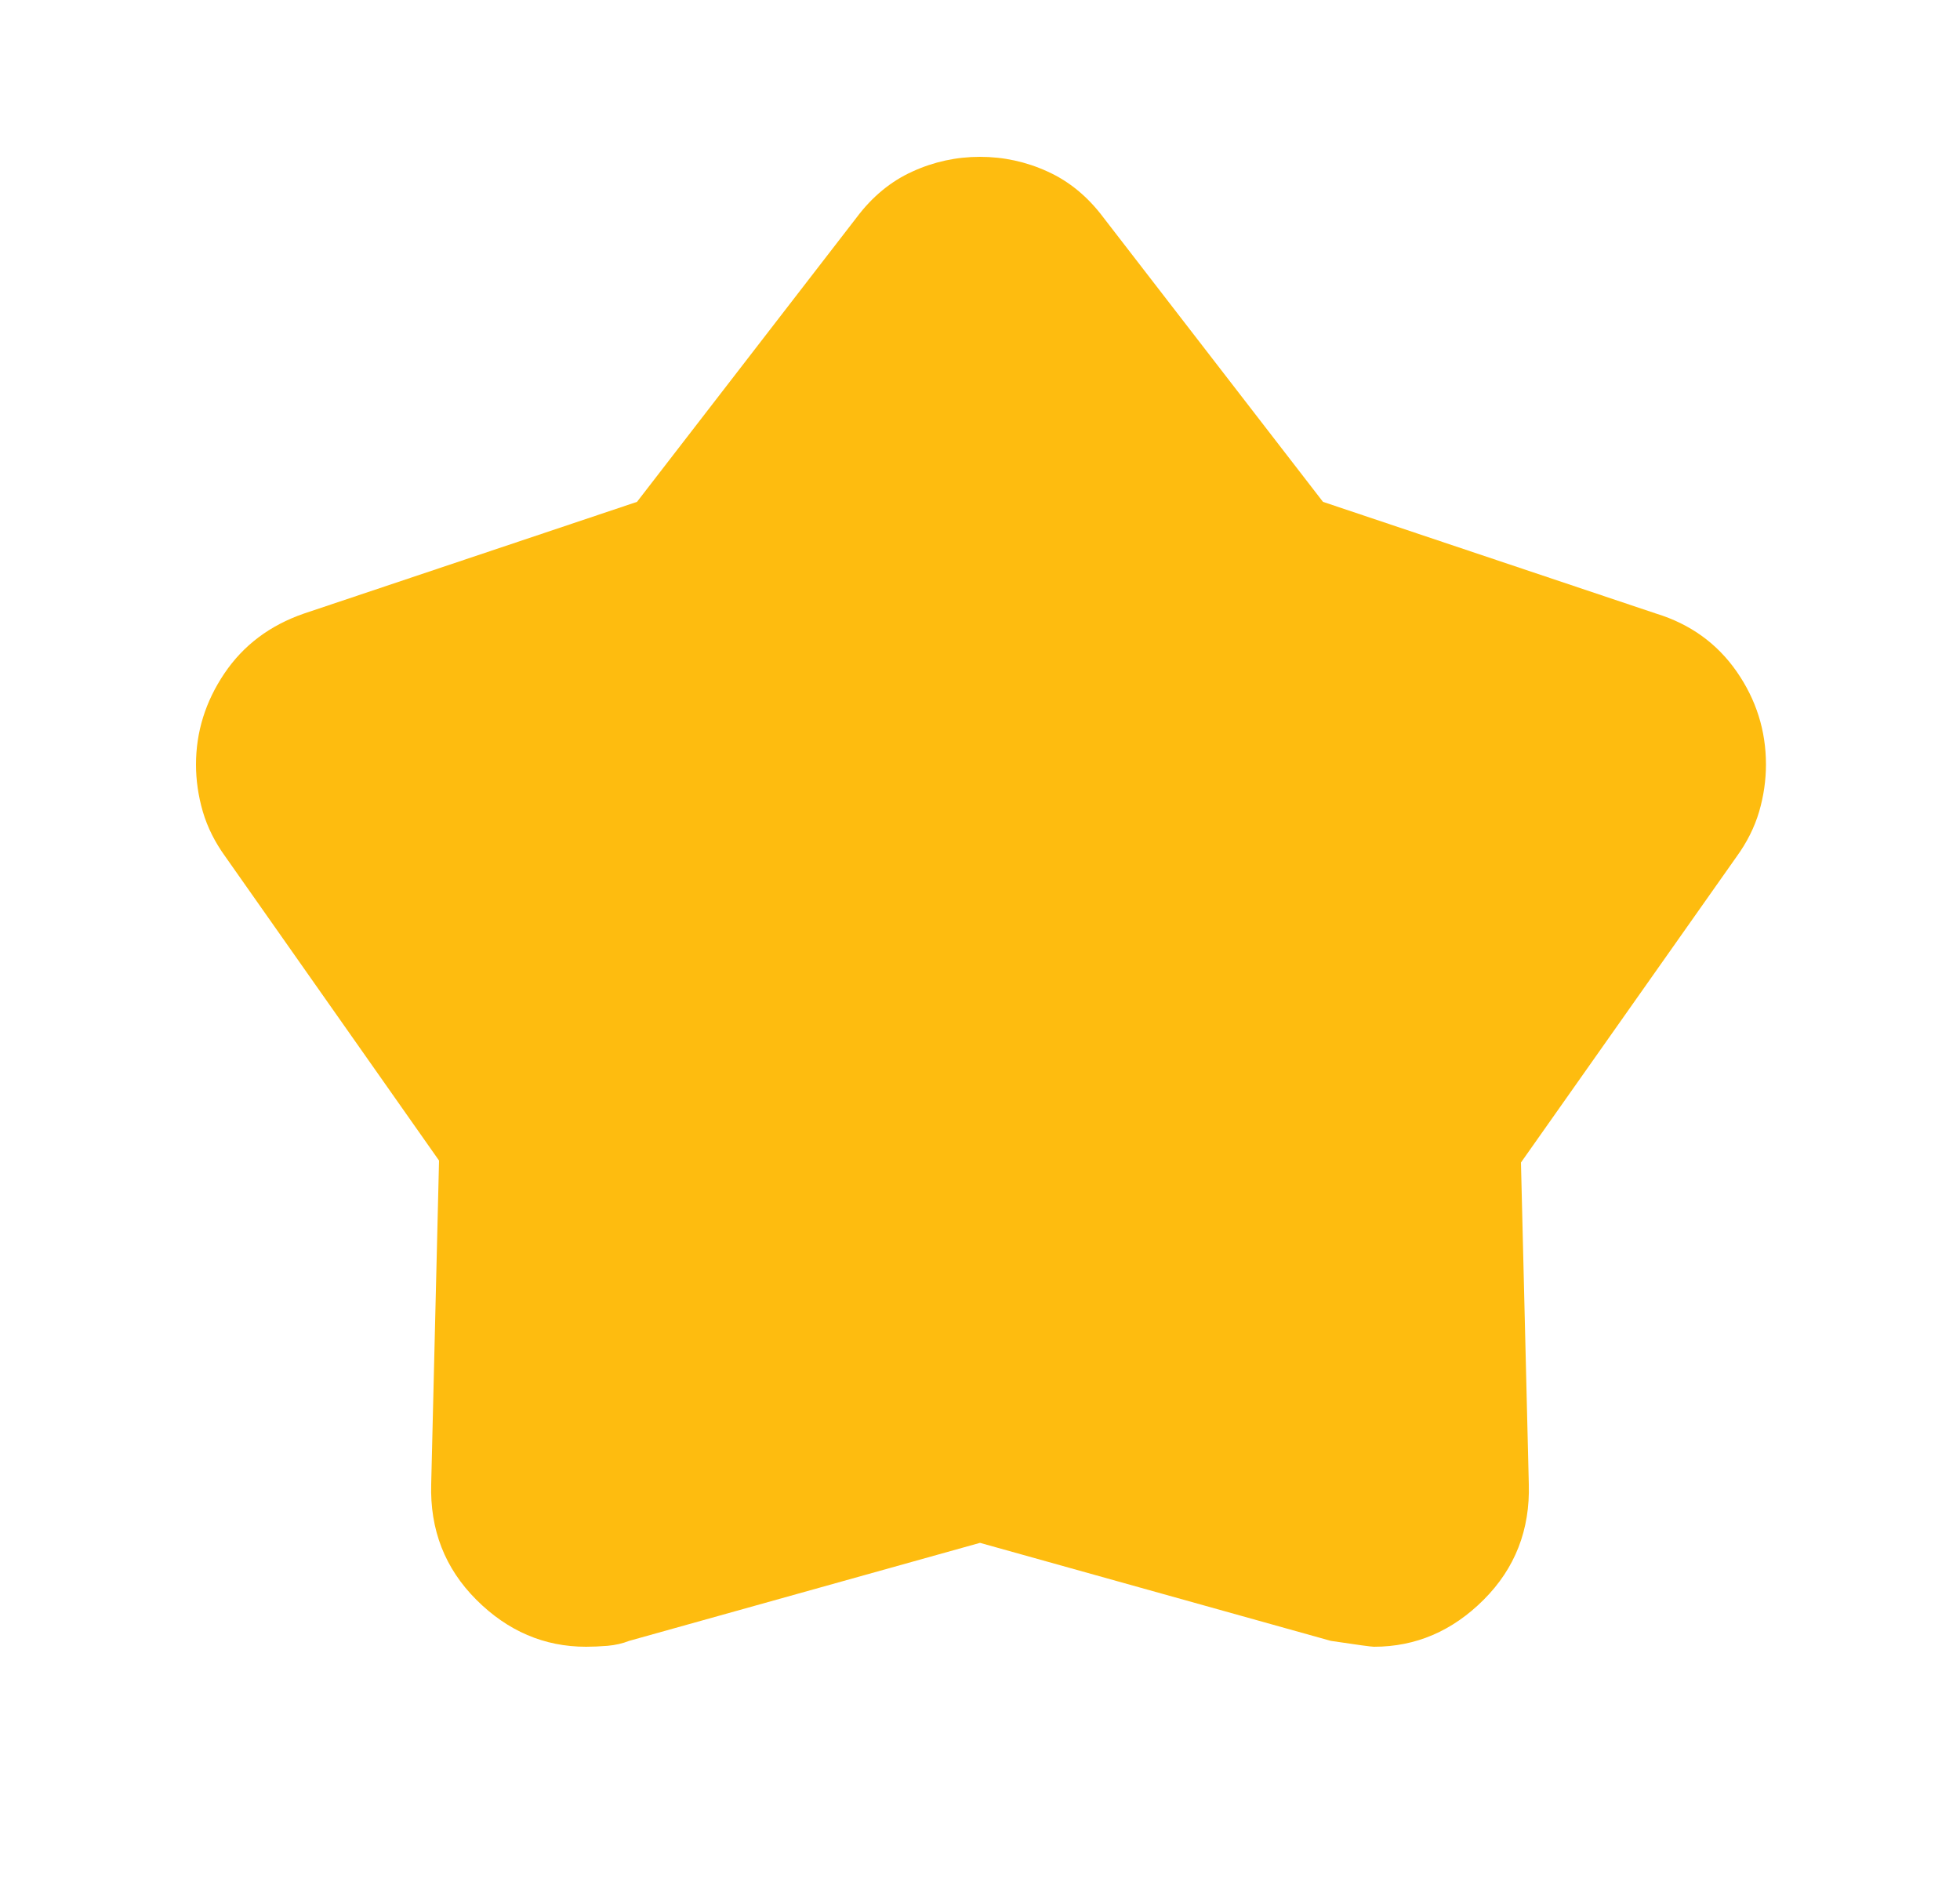 <svg width="25" height="24" viewBox="0 0 25 24" fill="none" xmlns="http://www.w3.org/2000/svg">
<path d="M8.125 6.4L10.925 2.775C11.125 2.508 11.363 2.312 11.637 2.188C11.912 2.062 12.2 2 12.5 2C12.8 2 13.088 2.062 13.363 2.188C13.637 2.312 13.875 2.508 14.075 2.775L16.875 6.4L21.125 7.825C21.558 7.958 21.9 8.204 22.15 8.562C22.4 8.921 22.525 9.317 22.525 9.75C22.525 9.95 22.496 10.15 22.438 10.35C22.379 10.55 22.283 10.742 22.15 10.925L19.4 14.825L19.5 18.925C19.517 19.508 19.325 20 18.925 20.4C18.525 20.8 18.058 21 17.525 21C17.492 21 17.308 20.975 16.975 20.925L12.5 19.675L8.025 20.925C7.942 20.958 7.85 20.979 7.75 20.988C7.65 20.996 7.558 21 7.475 21C6.942 21 6.475 20.8 6.075 20.4C5.675 20 5.483 19.508 5.5 18.925L5.6 14.8L2.875 10.925C2.742 10.742 2.646 10.55 2.587 10.35C2.529 10.15 2.5 9.95 2.5 9.75C2.5 9.333 2.621 8.946 2.862 8.588C3.104 8.229 3.442 7.975 3.875 7.825L8.125 6.4Z" fill="#FEBC0F"/>
</svg>
